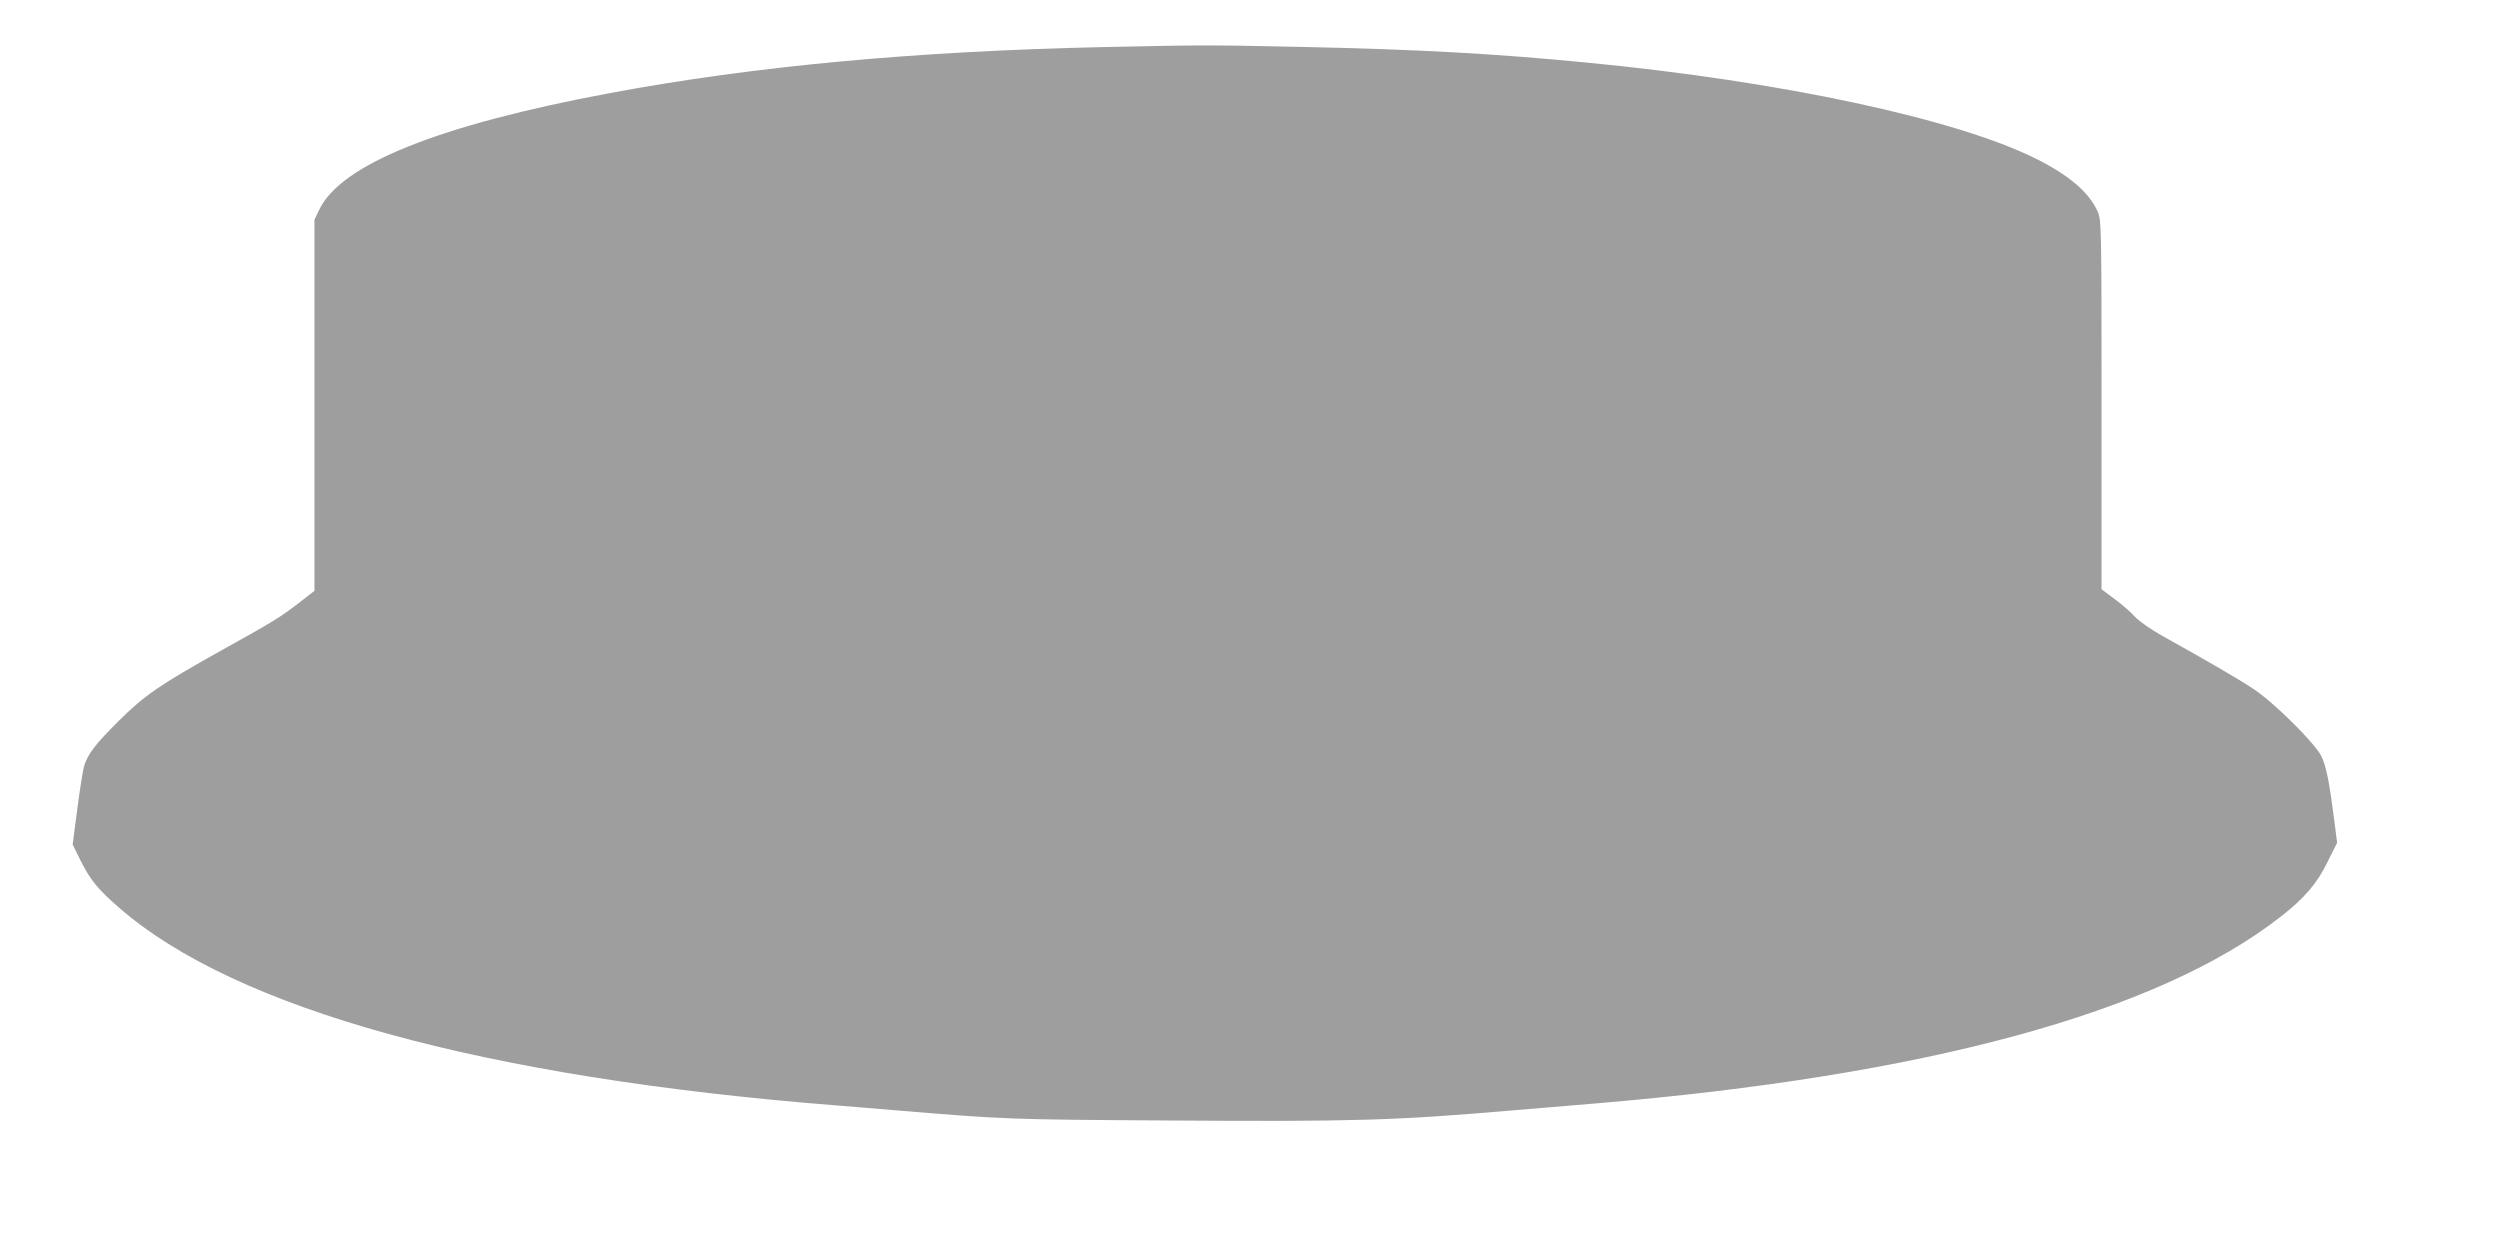 <?xml version="1.0" standalone="no"?>
<!DOCTYPE svg PUBLIC "-//W3C//DTD SVG 20010904//EN"
 "http://www.w3.org/TR/2001/REC-SVG-20010904/DTD/svg10.dtd">
<svg version="1.0" xmlns="http://www.w3.org/2000/svg"
 width="1280pt" height="640pt" viewBox="0 0 1280 640"
 preserveAspectRatio="xMidYMid meet">
<g transform="translate(0,640) scale(0.1,-0.1)"
fill="#9e9e9e" stroke="none">
<path d="M5650 6159 c-962 -21 -1783 -97 -2524 -235 -879 -164 -1383 -366
-1492 -599 l-24 -50 0 -950 0 -950 -77 -60 c-96 -74 -134 -98 -403 -247 -308
-172 -391 -228 -523 -360 -118 -117 -157 -168 -176 -229 -6 -19 -22 -118 -35
-219 l-24 -184 40 -81 c50 -100 88 -147 196 -241 595 -520 1866 -871 3677
-1014 72 -6 213 -17 315 -26 545 -45 554 -46 1390 -51 947 -6 1147 0 1745 51
105 9 298 25 430 36 1694 142 2883 465 3510 955 123 95 189 172 243 284 l48
96 -12 95 c-27 214 -44 300 -69 349 -35 69 -244 276 -348 344 -78 52 -239 145
-467 272 -59 33 -120 76 -140 98 -19 22 -65 62 -102 89 l-68 51 0 946 c0 927
-1 947 -21 990 -44 97 -146 184 -314 268 -408 204 -1301 396 -2295 492 -470
46 -861 68 -1475 81 -475 10 -490 10 -1005 -1z"/>
</g>
</svg>
